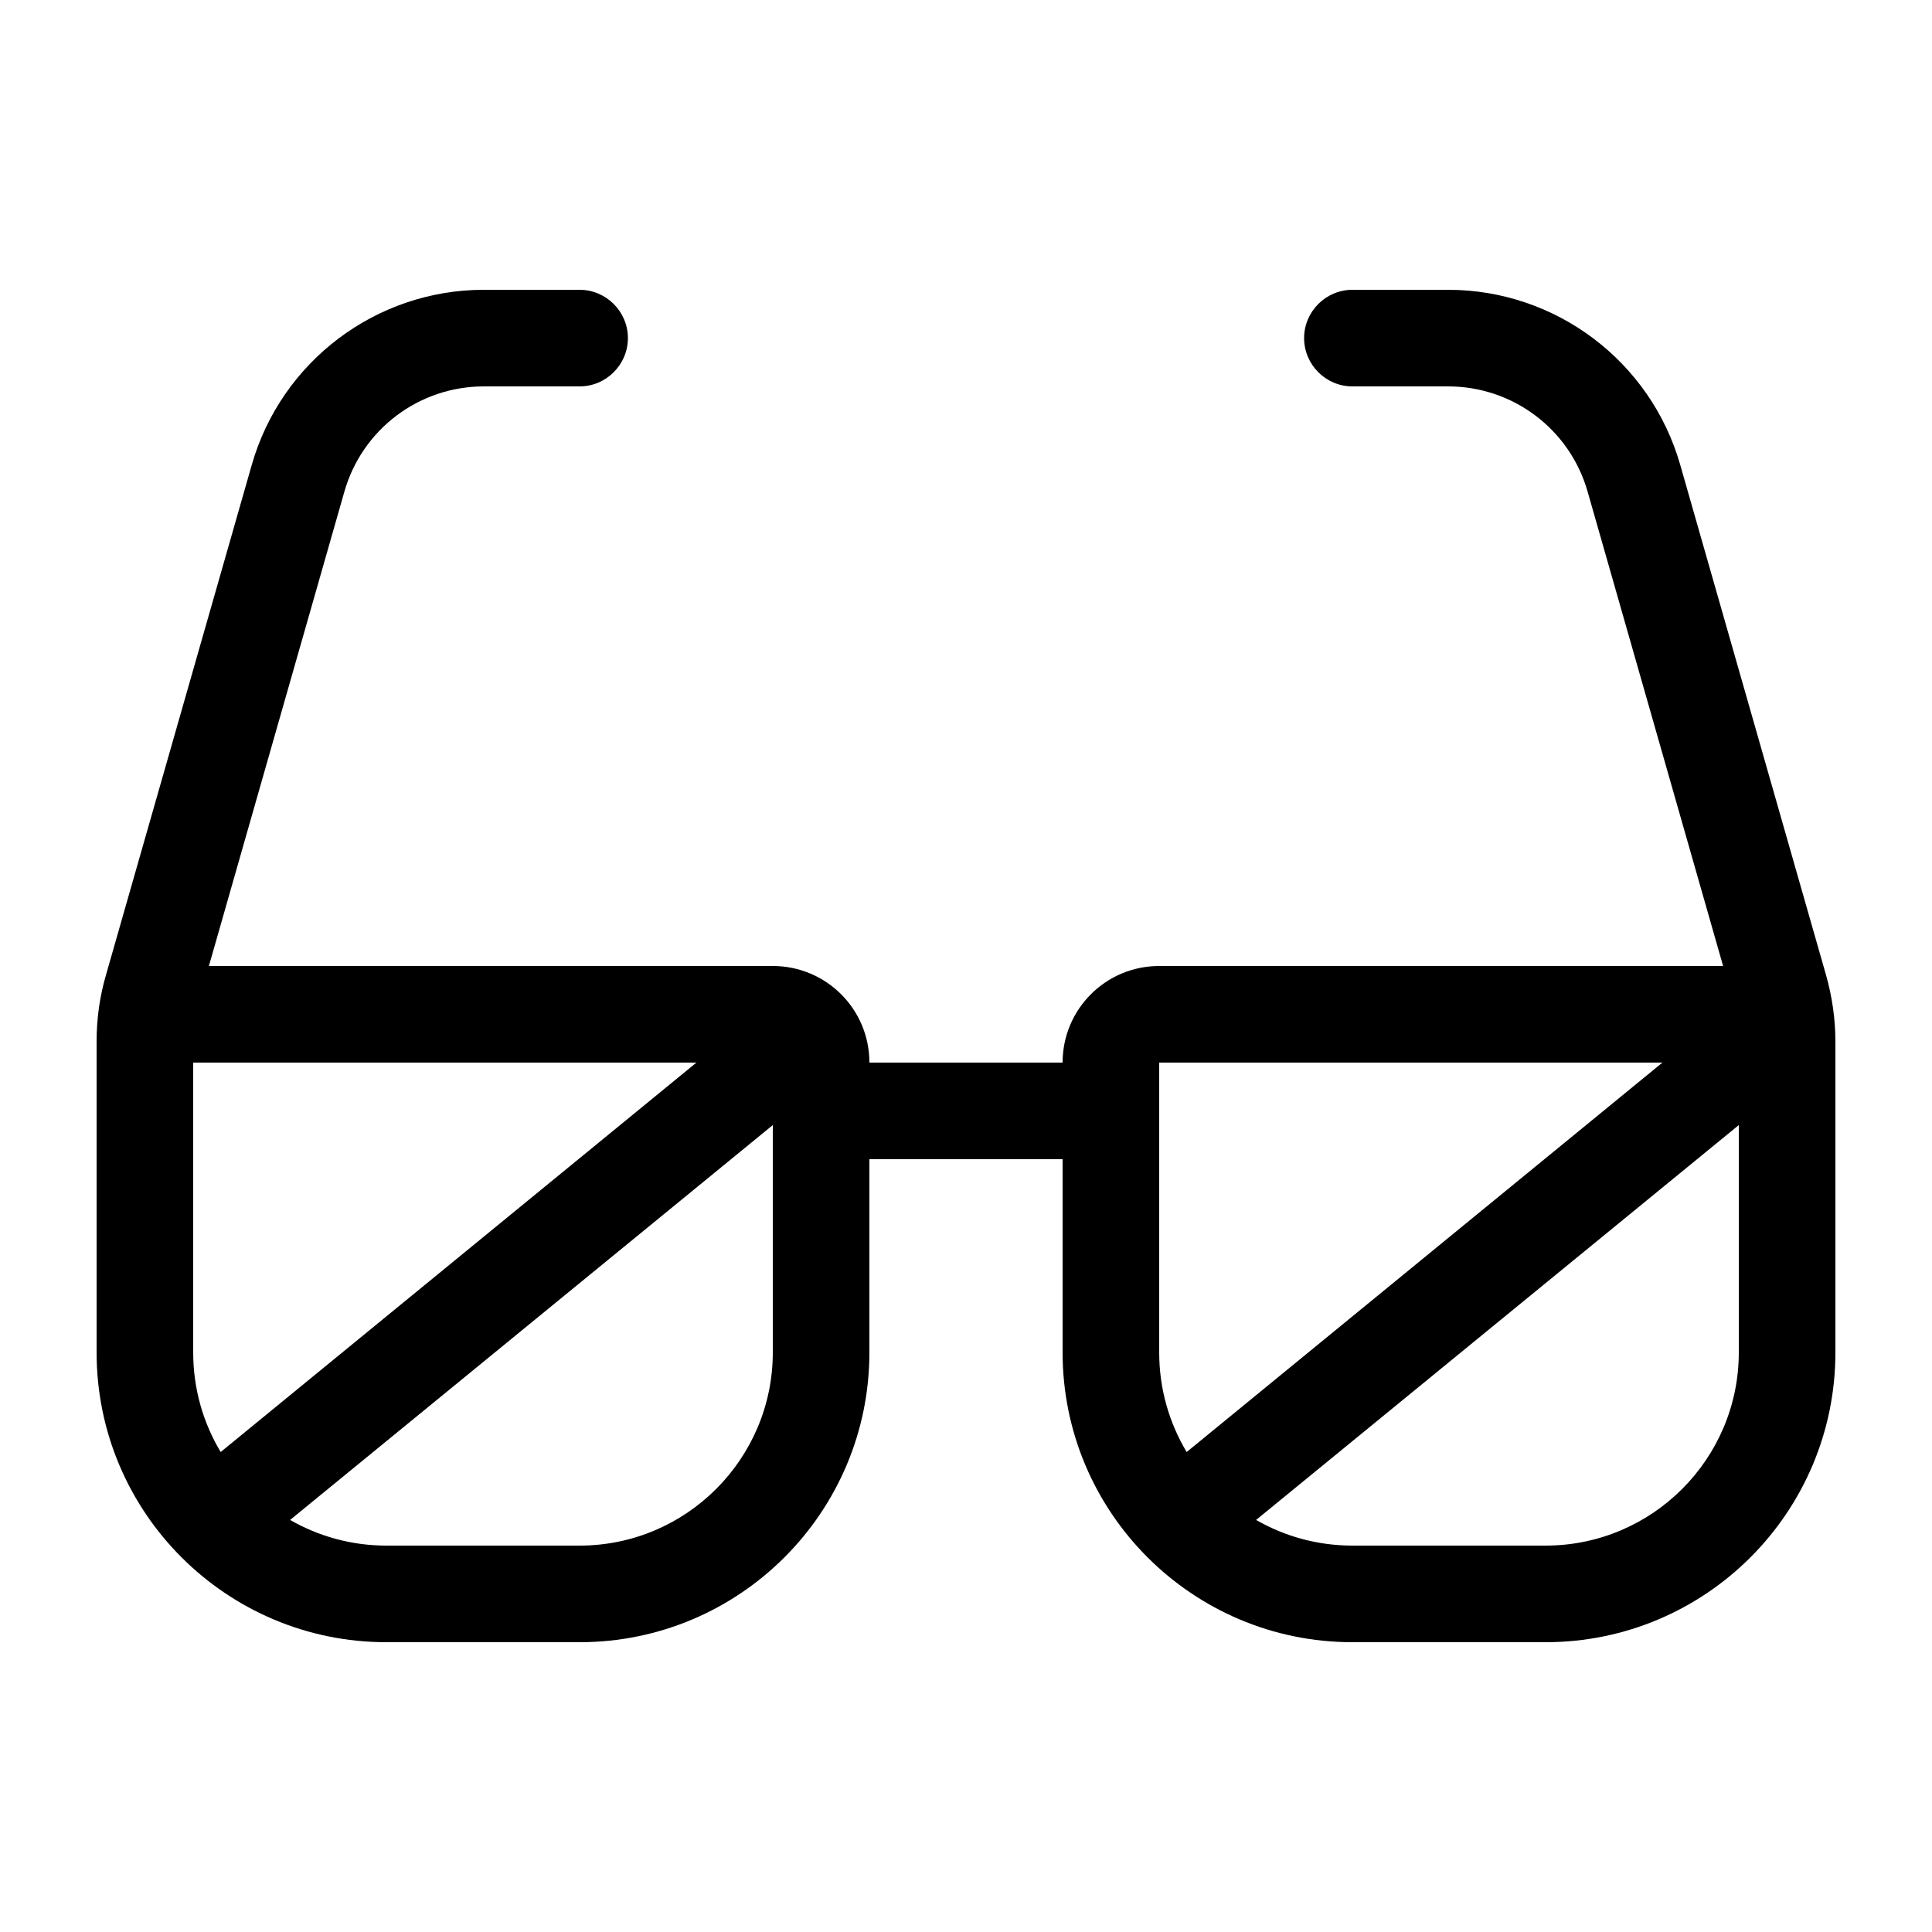 <svg xmlns="http://www.w3.org/2000/svg" viewBox="0 0 640 640"><!--! Font Awesome Pro 7.1.0 by @fontawesome - https://fontawesome.com License - https://fontawesome.com/license (Commercial License) Copyright 2025 Fonticons, Inc. --><path fill="currentColor" d="M160.3 128C138.8 128 120 142.2 114.1 162.8L69.2 320L256 320C273.7 320 288 334.3 288 352L352 352C352 334.3 366.3 320 384 320L570.8 320L525.9 162.8C520 142.2 501.2 128 479.7 128L448 128C439.2 128 432 120.8 432 112C432 103.2 439.2 96 448 96L479.7 96C515.4 96 546.8 119.7 556.6 154L604.9 323C606.9 330.1 608 337.5 608 345L608 448C608 501 565 544 512 544L448 544C395 544 352 501 352 448L352 384L288 384L288 448C288 501 245 544 192 544L128 544C75 544 32 501 32 448L32 345C32 337.6 33 330.2 35.1 323L83.4 154C93.2 119.7 124.6 96 160.3 96L192 96C200.8 96 208 103.2 208 112C208 120.8 200.8 128 192 128L160.3 128zM550.7 352L384 352L384 448C384 460.1 387.3 471.3 393.1 481L550.7 352zM576 372.7L416.1 503.5C425.5 508.9 436.4 512 448 512L512 512C547.3 512 576 483.3 576 448L576 372.7zM64 352L64 448C64 460.1 67.3 471.3 73.1 481L230.7 352L64 352zM128 512L192 512C227.3 512 256 483.3 256 448L256 372.7L96.1 503.5C105.5 508.9 116.4 512 128 512z"/></svg>